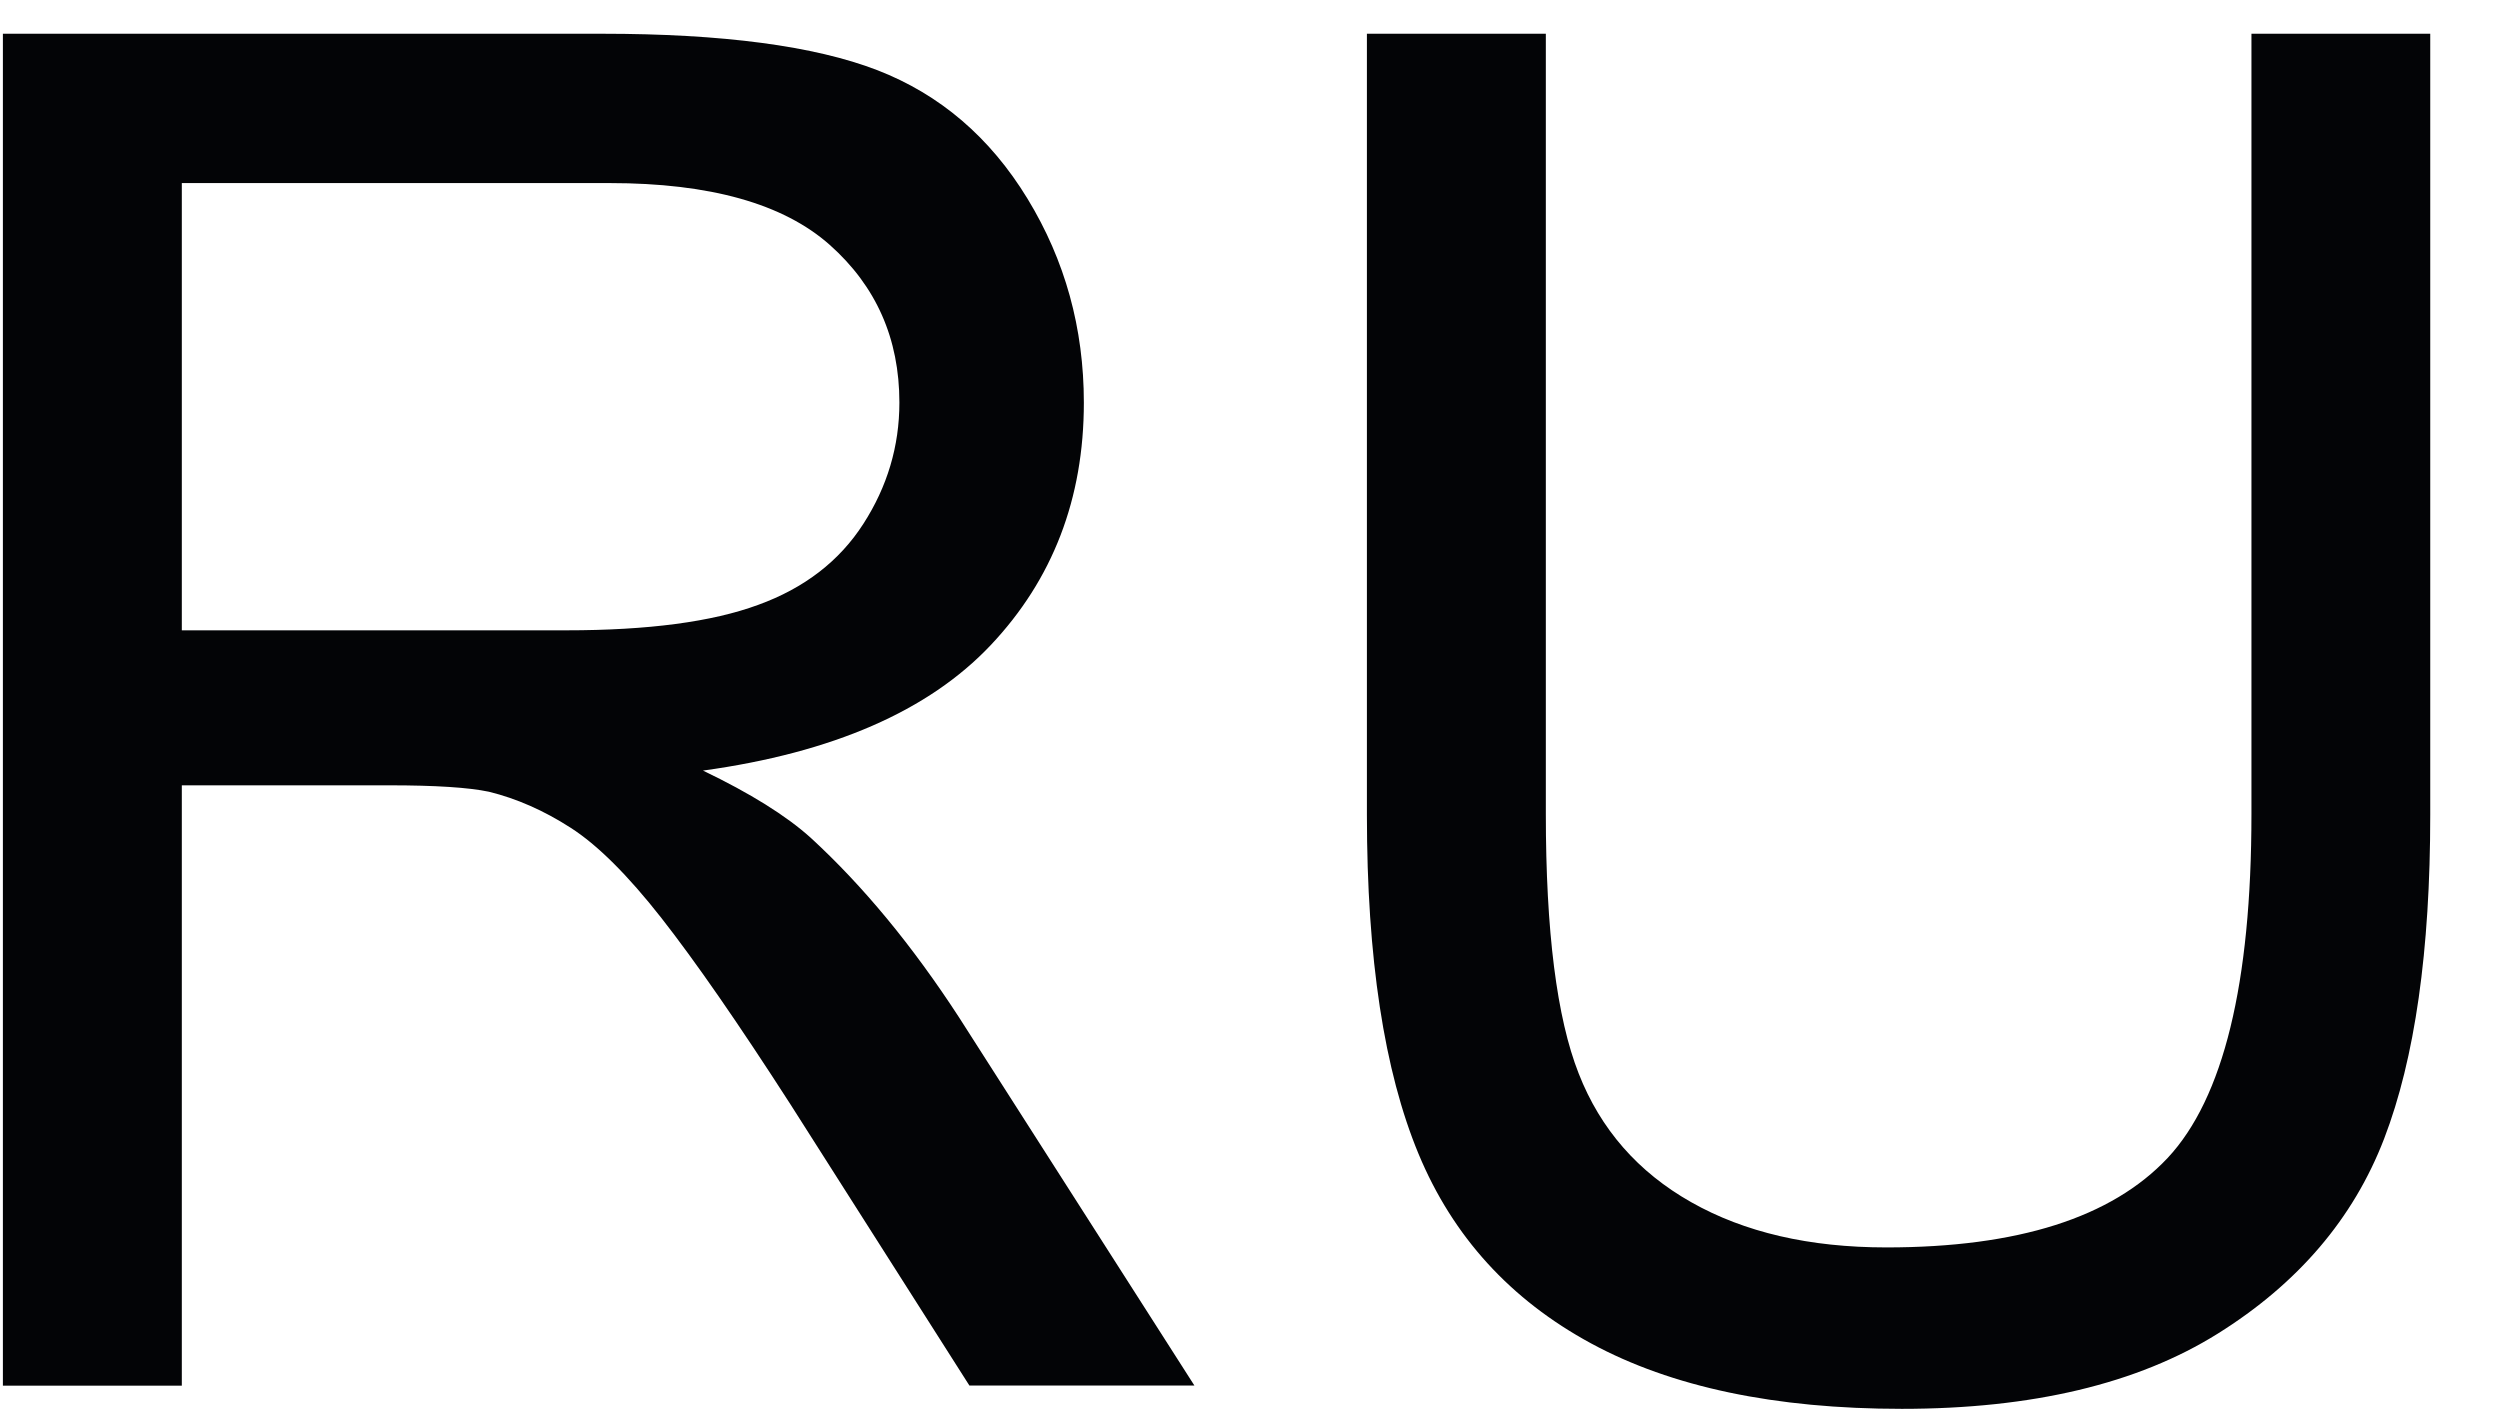 <?xml version="1.0" encoding="UTF-8"?> <svg xmlns="http://www.w3.org/2000/svg" xmlns:xlink="http://www.w3.org/1999/xlink" x="0px" y="0px" viewBox="0 0 19.855 11.339" style="enable-background:new 0 0 19.855 11.339;" xml:space="preserve"> <style type="text/css"> .st0{fill:#030406;} </style><path class="st0" d="M0.023,11.005V0.268h4.761c0.957,0,1.685,0.097,2.183,0.289C7.465,0.75,7.863,1.09,8.161,1.579 s0.447,1.028,0.447,1.619c0,0.762-0.247,1.404-0.74,1.926S6.613,5.978,5.583,6.12C5.958,6.3,6.244,6.478,6.439,6.654 c0.415,0.381,0.808,0.857,1.179,1.428l1.868,2.922H7.699L6.278,8.771C5.863,8.126,5.521,7.633,5.253,7.291S4.744,6.71,4.532,6.574 C4.319,6.437,4.103,6.342,3.883,6.288C3.722,6.254,3.458,6.237,3.092,6.237H1.444v4.768H0.023z M1.444,5.006h3.054 c0.649,0,1.157-0.067,1.523-0.202C6.388,4.671,6.667,4.456,6.857,4.16c0.19-0.295,0.286-0.616,0.286-0.963 c0-0.508-0.185-0.925-0.553-1.252S5.639,1.454,4.843,1.454H1.444V5.006z"></path> <path class="st0" d="M17.88,0.268h1.421v6.204c0,1.079-0.122,1.936-0.366,2.571s-0.685,1.151-1.322,1.549 c-0.637,0.398-1.474,0.597-2.508,0.597c-1.007,0-1.829-0.173-2.469-0.52s-1.097-0.848-1.37-1.505s-0.41-1.554-0.41-2.692V0.268 h1.421v6.196c0,0.933,0.087,1.62,0.261,2.062c0.173,0.442,0.471,0.783,0.894,1.022c0.422,0.239,0.938,0.359,1.549,0.359 c1.045,0,1.789-0.237,2.234-0.71c0.443-0.474,0.666-1.384,0.666-2.732V0.268z"></path></svg> 
